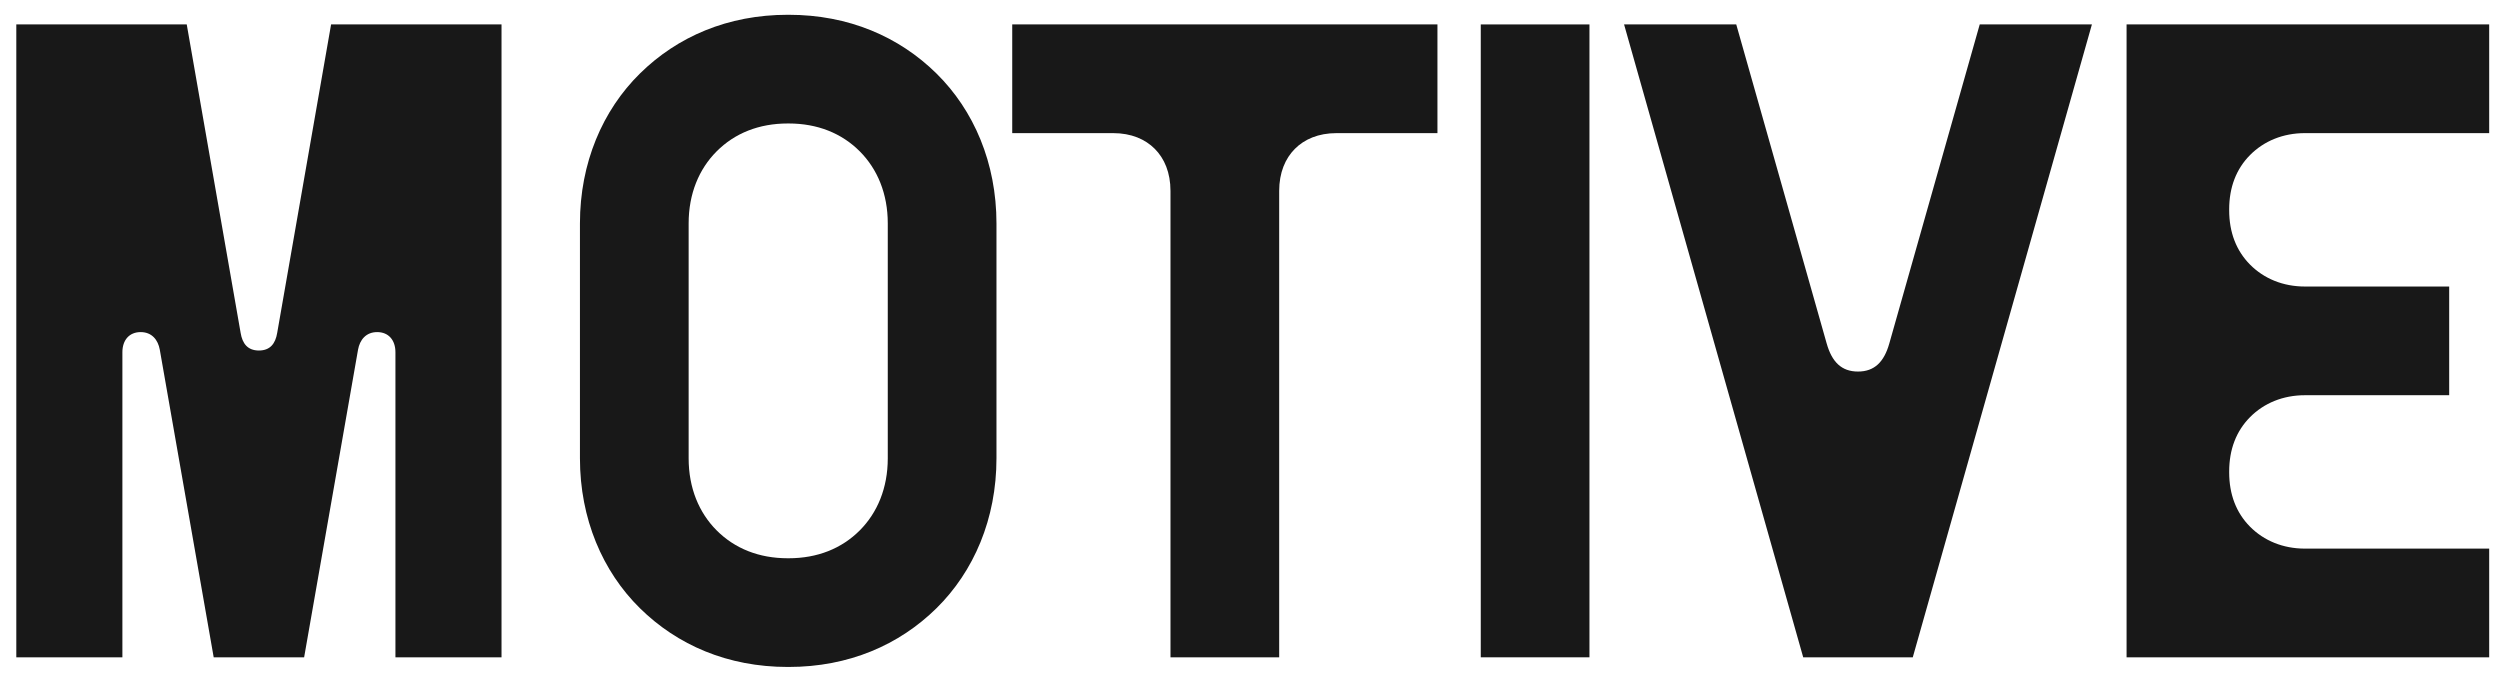 <svg width="92" height="25" viewBox="0 0 92 25" fill="none" xmlns="http://www.w3.org/2000/svg">
<path d="M78.258 24.189V0.899H91.602V4.899H84.818C84.018 4.899 83.314 5.189 82.802 5.705C82.29 6.221 82.034 6.899 82.034 7.705V7.738C82.034 8.544 82.29 9.221 82.802 9.738C83.314 10.254 84.018 10.544 84.818 10.544H90.13V14.544H84.818C84.018 14.544 83.314 14.834 82.802 15.35C82.29 15.867 82.034 16.544 82.034 17.351V17.383C82.034 18.189 82.29 18.867 82.802 19.383C83.314 19.899 84.018 20.189 84.818 20.189H91.602V24.189H78.258Z" fill="#181818"/>
<path d="M66.358 24.189L59.766 0.899H63.894L67.222 12.641C67.414 13.318 67.766 13.673 68.374 13.673C68.982 13.673 69.334 13.318 69.526 12.641L72.854 0.899H76.982L70.39 24.189H66.358Z" fill="#181818"/>
<path d="M54.492 24.189V0.899H58.492V24.189H54.492Z" fill="#181818"/>
<path d="M43.074 24.189V7.028C43.074 6.35 42.85 5.834 42.498 5.479C42.146 5.125 41.634 4.899 40.962 4.899H37.25V0.899H52.898V4.899H49.186C48.514 4.899 48.002 5.125 47.65 5.479C47.298 5.834 47.074 6.35 47.074 7.028V24.189H43.074Z" fill="#181818"/>
<path d="M28.99 24.544C26.782 24.544 24.926 23.738 23.55 22.383C22.174 21.028 21.342 19.092 21.342 16.866V8.221C21.342 5.996 22.174 4.06 23.55 2.705C24.926 1.35 26.782 0.544 28.99 0.544H29.022C31.23 0.544 33.086 1.35 34.462 2.705C35.838 4.06 36.67 5.996 36.67 8.221V16.866C36.67 19.092 35.838 21.028 34.462 22.383C33.086 23.738 31.23 24.544 29.022 24.544H28.99ZM28.99 20.544H29.022C30.078 20.544 30.974 20.189 31.646 19.512C32.286 18.866 32.67 17.963 32.67 16.866V8.221C32.67 7.125 32.286 6.221 31.646 5.576C30.974 4.899 30.078 4.544 29.022 4.544H28.99C27.934 4.544 27.038 4.899 26.366 5.576C25.726 6.221 25.342 7.125 25.342 8.221V16.866C25.342 17.963 25.726 18.866 26.366 19.512C27.038 20.189 27.934 20.544 28.99 20.544Z" fill="#181818"/>
<path d="M0.6 24.189V0.899H6.872L8.856 12.254C8.92 12.641 9.112 12.899 9.528 12.899C9.944 12.899 10.136 12.641 10.2 12.254L12.184 0.899H18.456V24.189H14.552V12.963C14.552 12.512 14.296 12.221 13.88 12.221C13.464 12.221 13.24 12.512 13.176 12.867L11.192 24.189H7.864L5.88 12.867C5.816 12.512 5.592 12.221 5.176 12.221C4.76 12.221 4.504 12.512 4.504 12.963V24.189H0.6Z" fill="#181818"/>
</svg>
